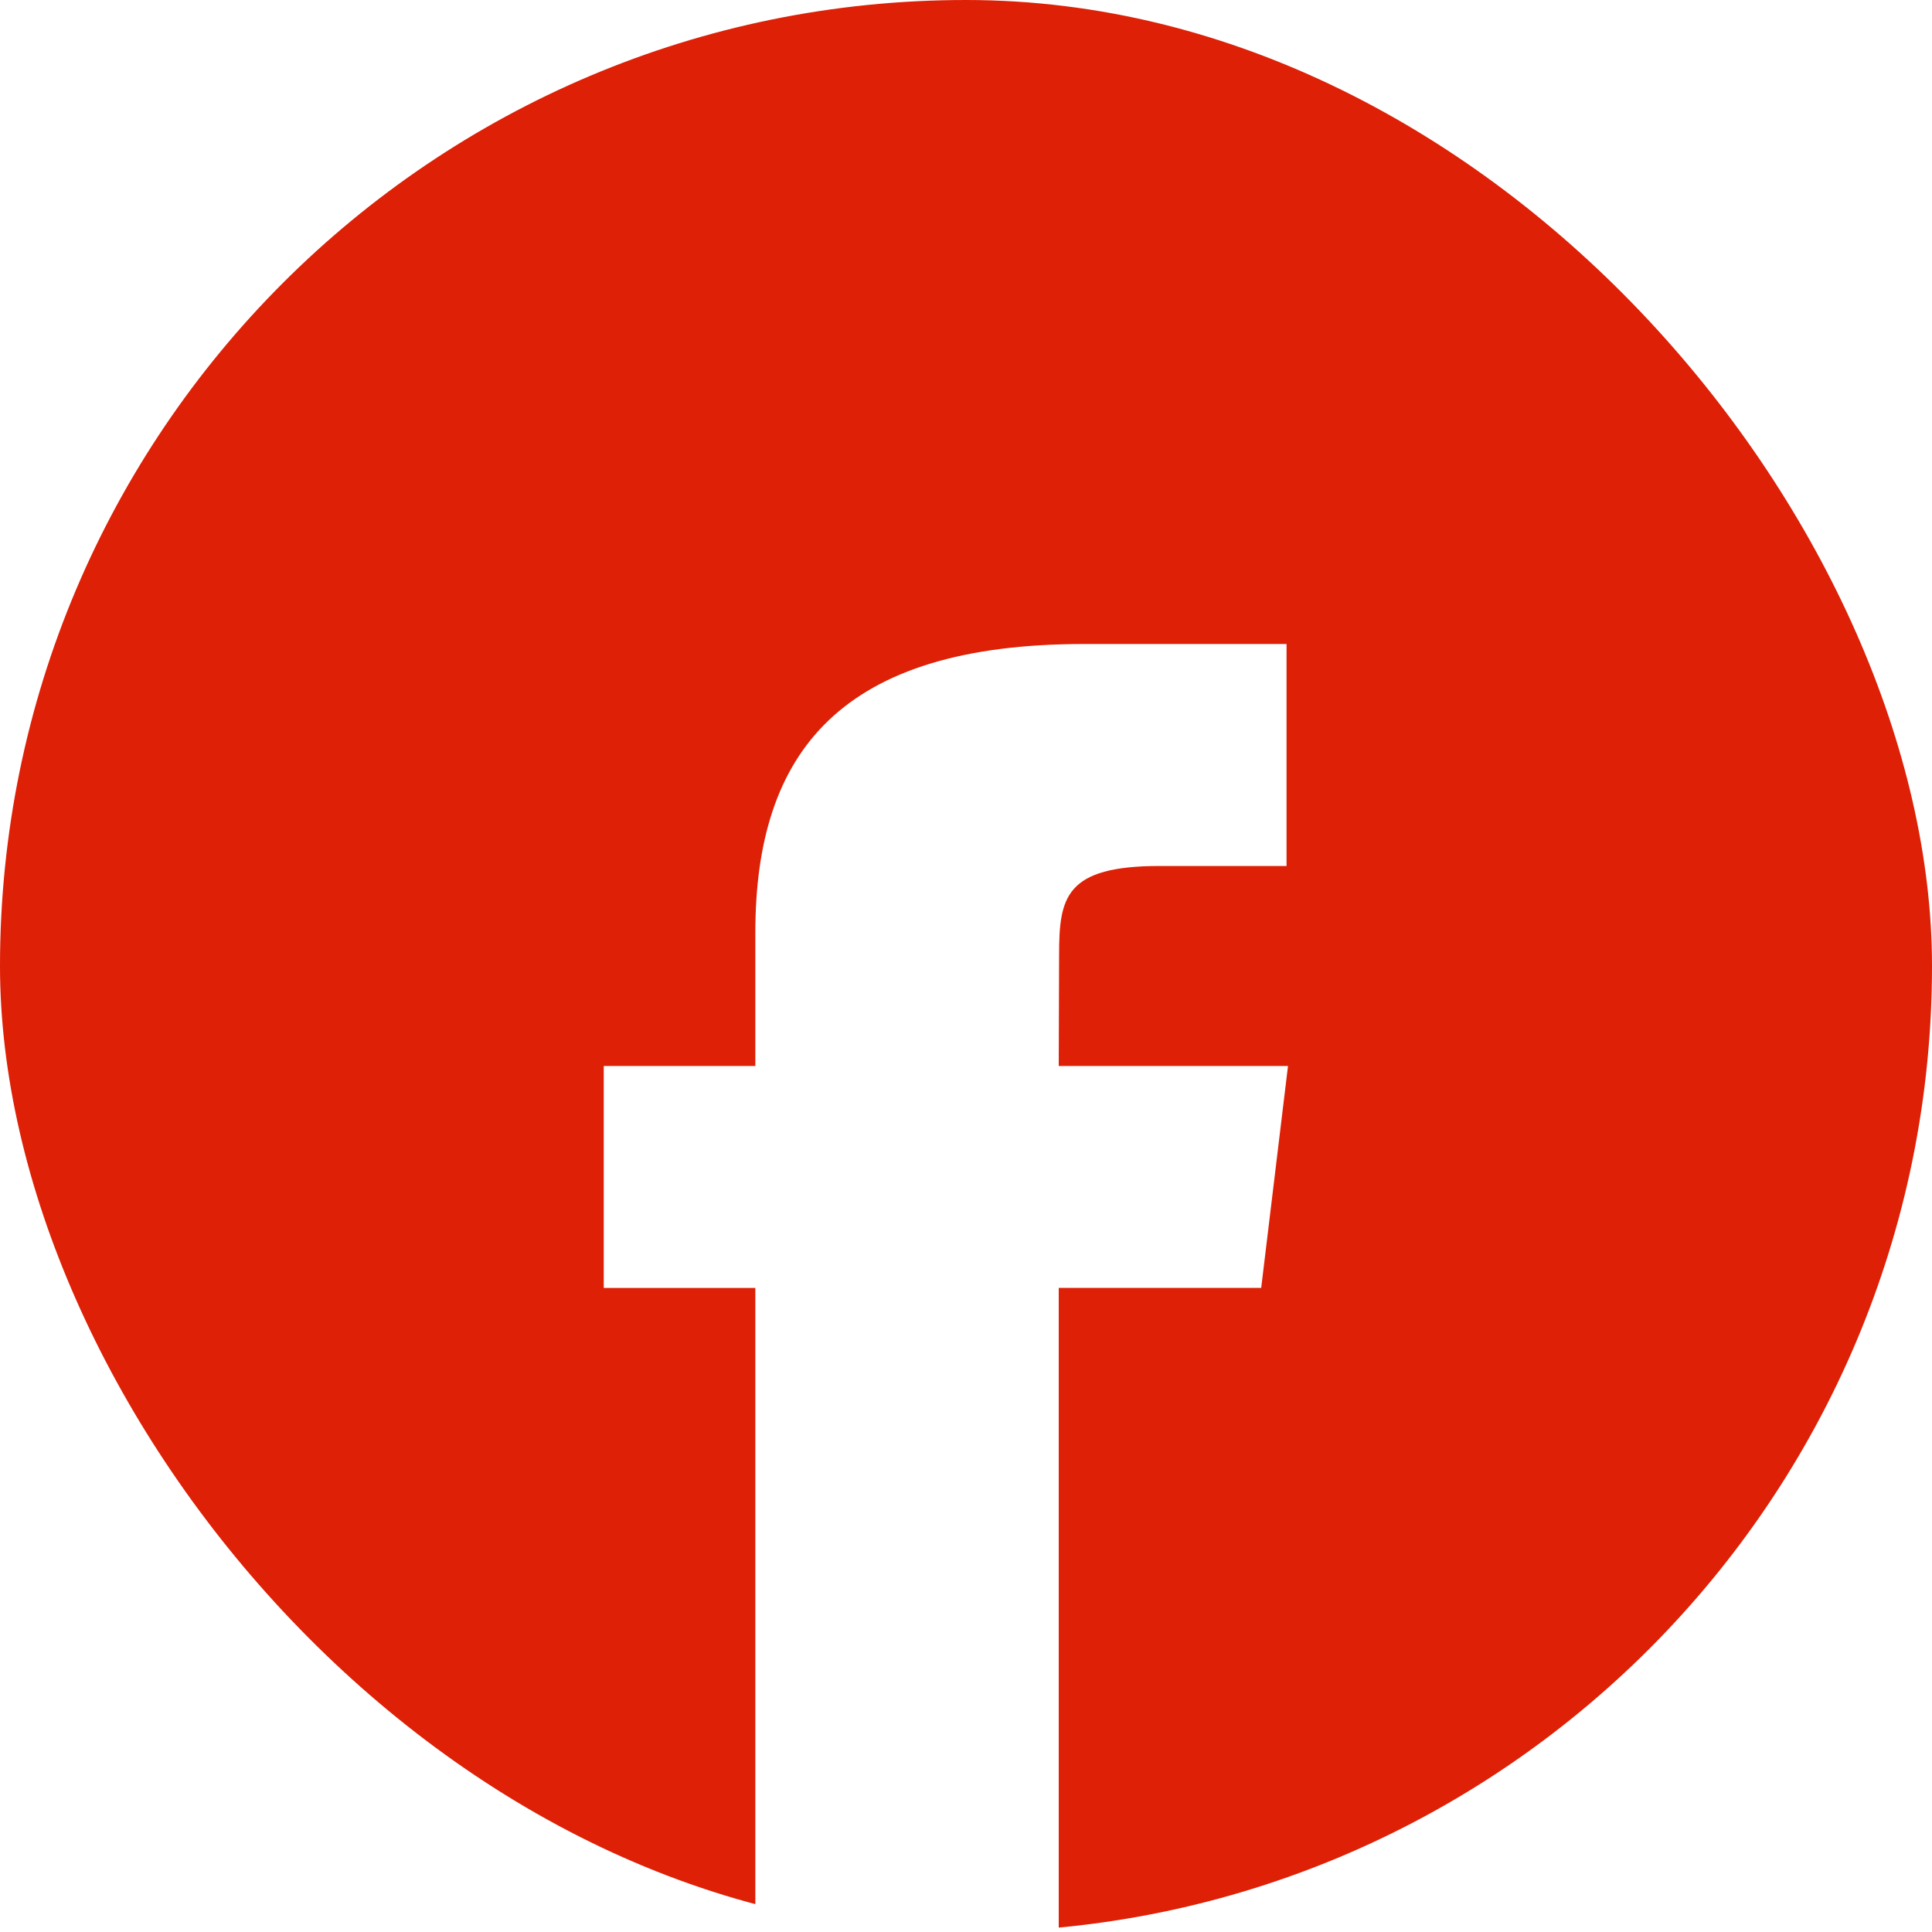 <svg width="48" height="48" viewBox="0 0 48 48" fill="none" xmlns="http://www.w3.org/2000/svg">
<g id="Facebook_black">
<g clip-path="url(#clip0_3660_12212)">
<path id="Combined-Shape" fill-rule="evenodd" clip-rule="evenodd" d="M24 0C10.745 0 0 10.745 0 24C0 35.457 8.028 45.039 18.766 47.428V31.999H15V26.484H18.766V23.174C18.766 18.675 20.893 16 26.934 16H31.964V21.515H28.82C26.468 21.515 26.313 22.286 26.313 23.724L26.304 26.484H32L31.334 31.998H26.304V47.891C38.478 46.731 48 36.478 48 24C48 10.745 37.255 0 24 0Z" fill="#DD2006"/>
</g>
</g>
<defs>
<clipPath id="clip0_3660_12212">
<rect width="48" height="48" rx="24" fill="white"/>
</clipPath>
</defs>
</svg>
